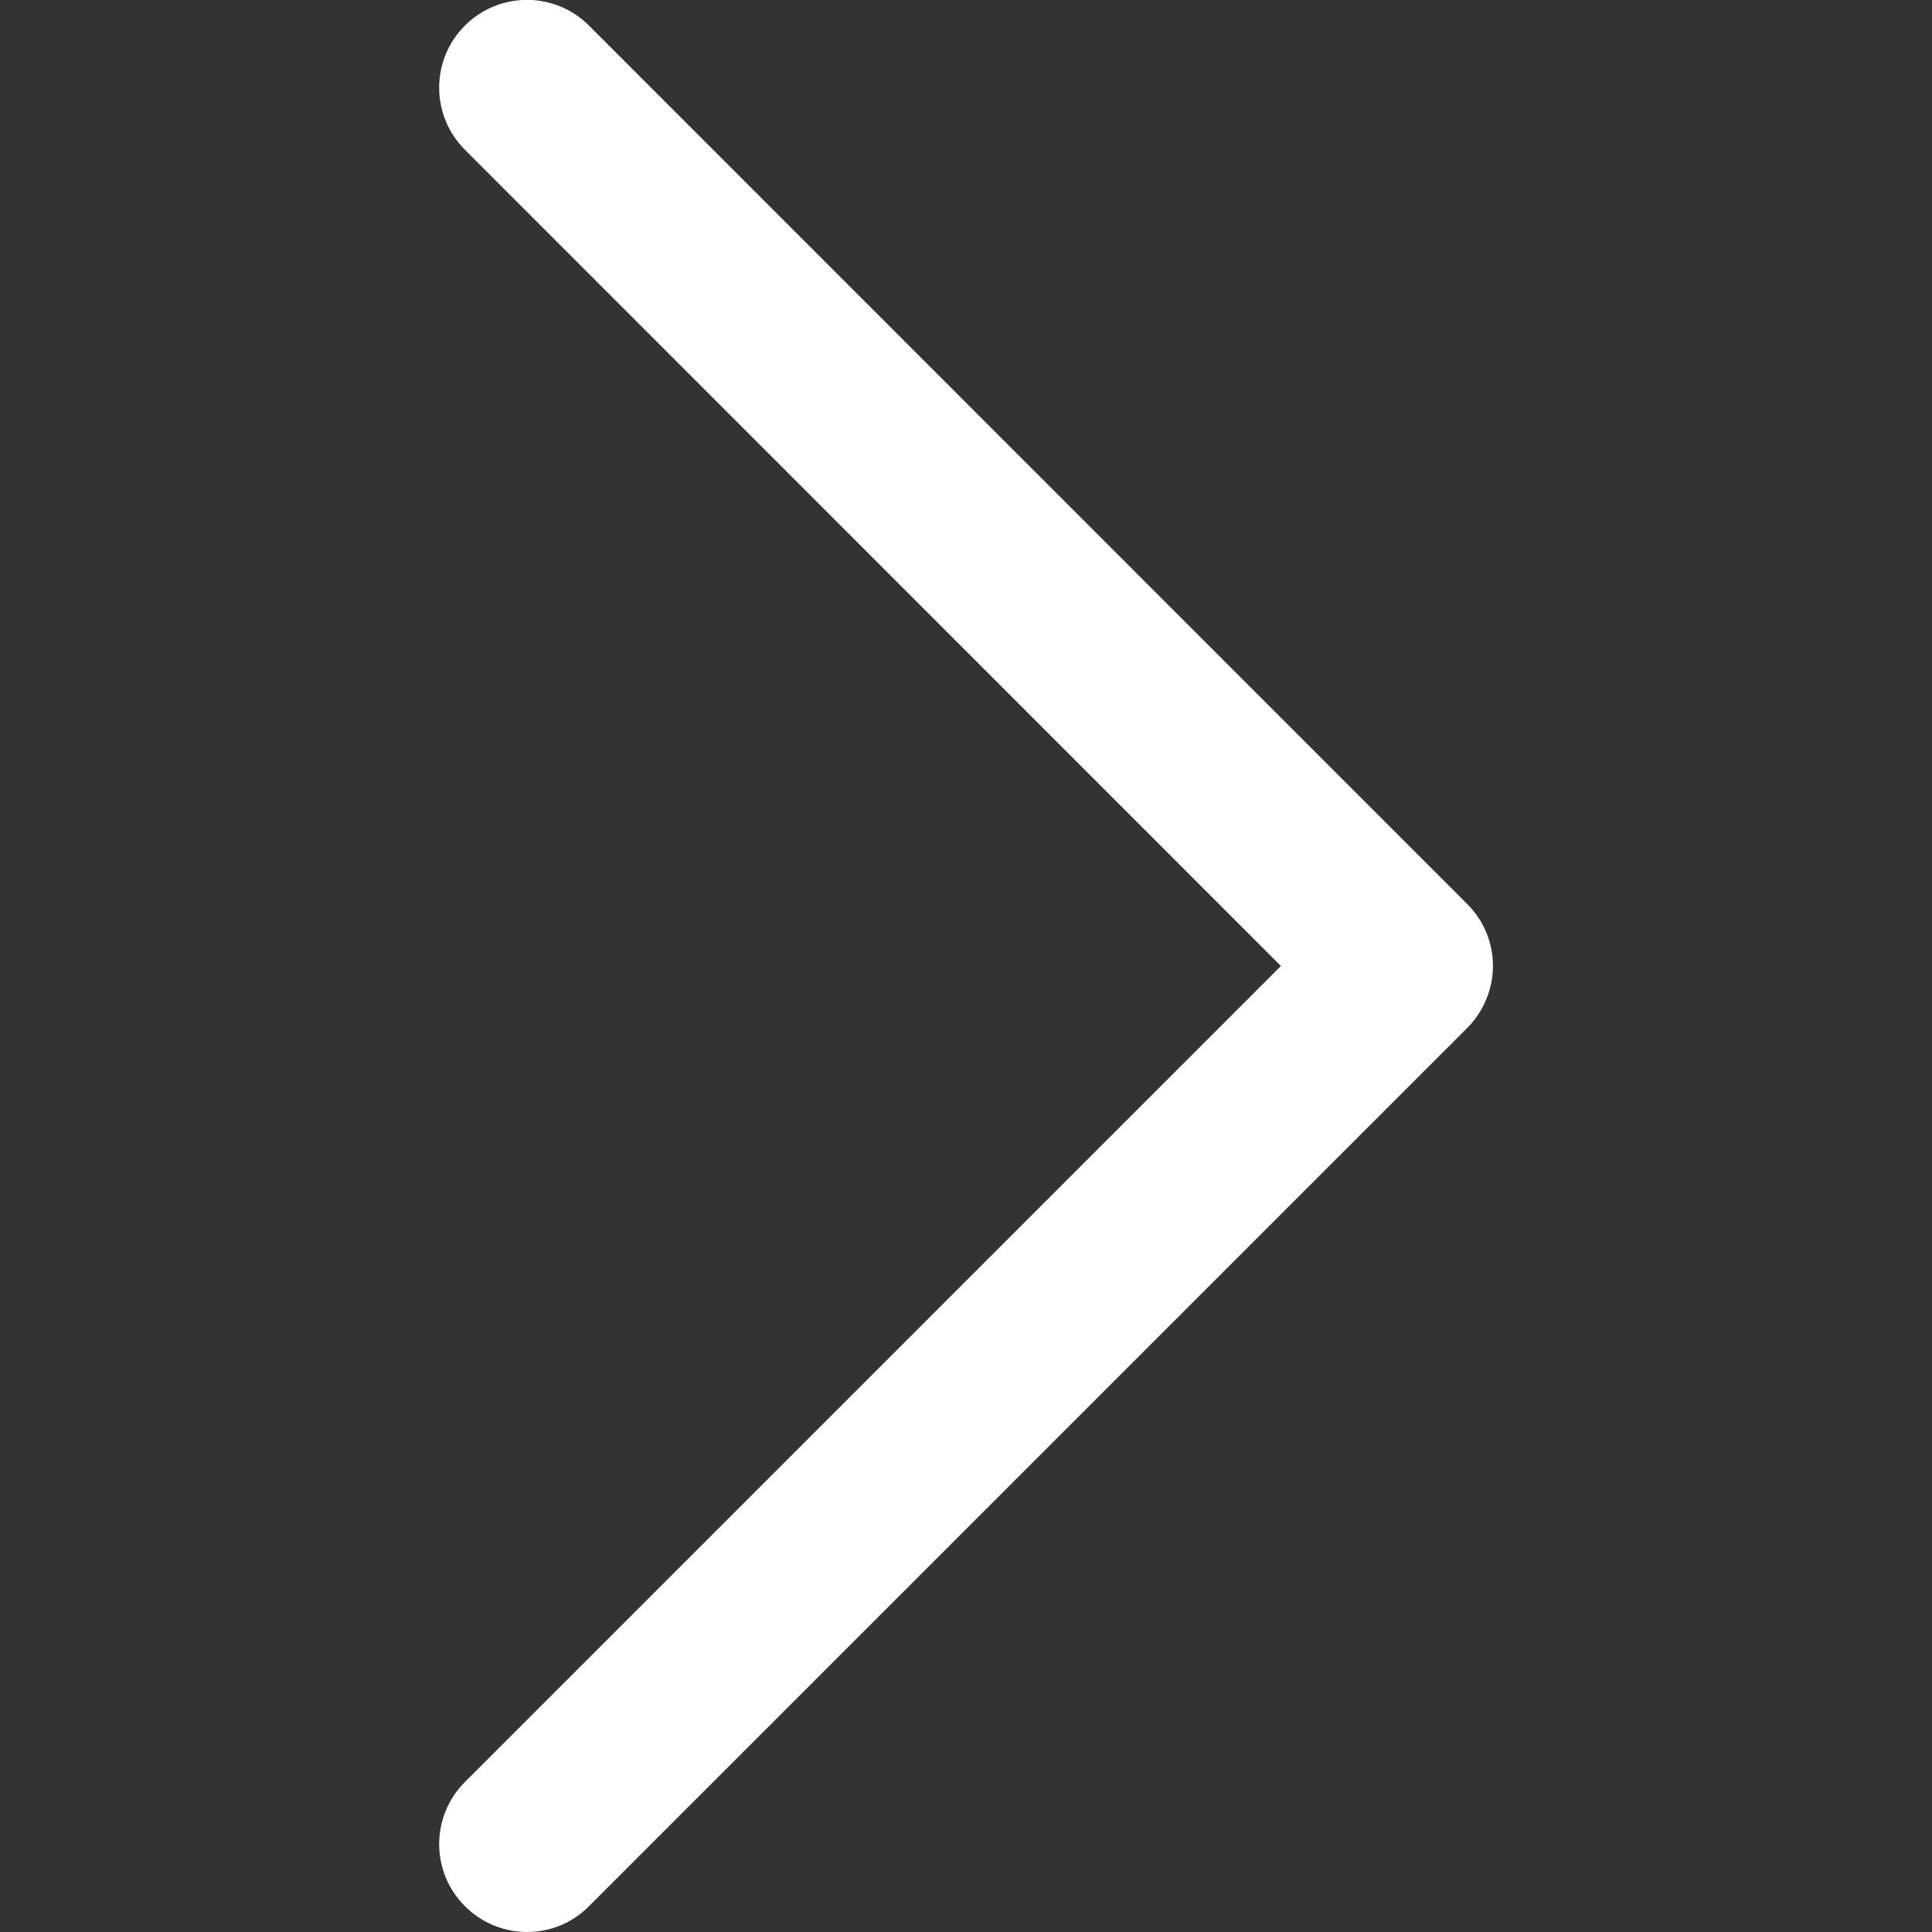 <?xml version="1.0" encoding="utf-8"?>
<!-- Generator: Adobe Illustrator 13.0.1, SVG Export Plug-In . SVG Version: 6.00 Build 14948)  -->
<!DOCTYPE svg PUBLIC "-//W3C//DTD SVG 1.1//EN" "http://www.w3.org/Graphics/SVG/1.1/DTD/svg11.dtd">
<svg version="1.1" id="Layer_1" xmlns:x="http://ns.adobe.com/Extensibility/1.0/" xmlns:i="http://ns.adobe.com/AdobeIllustrator/10.0/" xmlns:graph="http://ns.adobe.com/Graphs/1.0/"
	 xmlns="http://www.w3.org/2000/svg" xmlns:xlink="http://www.w3.org/1999/xlink" xmlns:a="http://ns.adobe.com/AdobeSVGViewerExtensions/3.0/"
	 x="0px" y="0px" width="800px" height="800px" viewBox="0 0 800 800" style="enable-background:new 0 0 800 800;"
	 xml:space="preserve">
<rect x="0" y="0" width="800" height="800" fill="#333333" stroke="none"/>
<style type="text/css">
<![CDATA[
	.st0{fill:#FFFFFF;}
]]>
</style>
<path id="XMLID_222_" class="st0" d="M607.5,374.3L243.9,10.6c-14.2-14.2-37.2-14.2-51.4,0c-14.2,14.2-14.2,37.2,0,51.4L530.4,400
	L192.5,737.9c-14.2,14.2-14.2,37.2,0,51.4c7.1,7.1,16.4,10.7,25.7,10.7s18.6-3.5,25.7-10.7l363.6-363.6c6.8-6.8,10.7-16.1,10.7-25.7
	S614.4,381.1,607.5,374.3z"/>
</svg>
